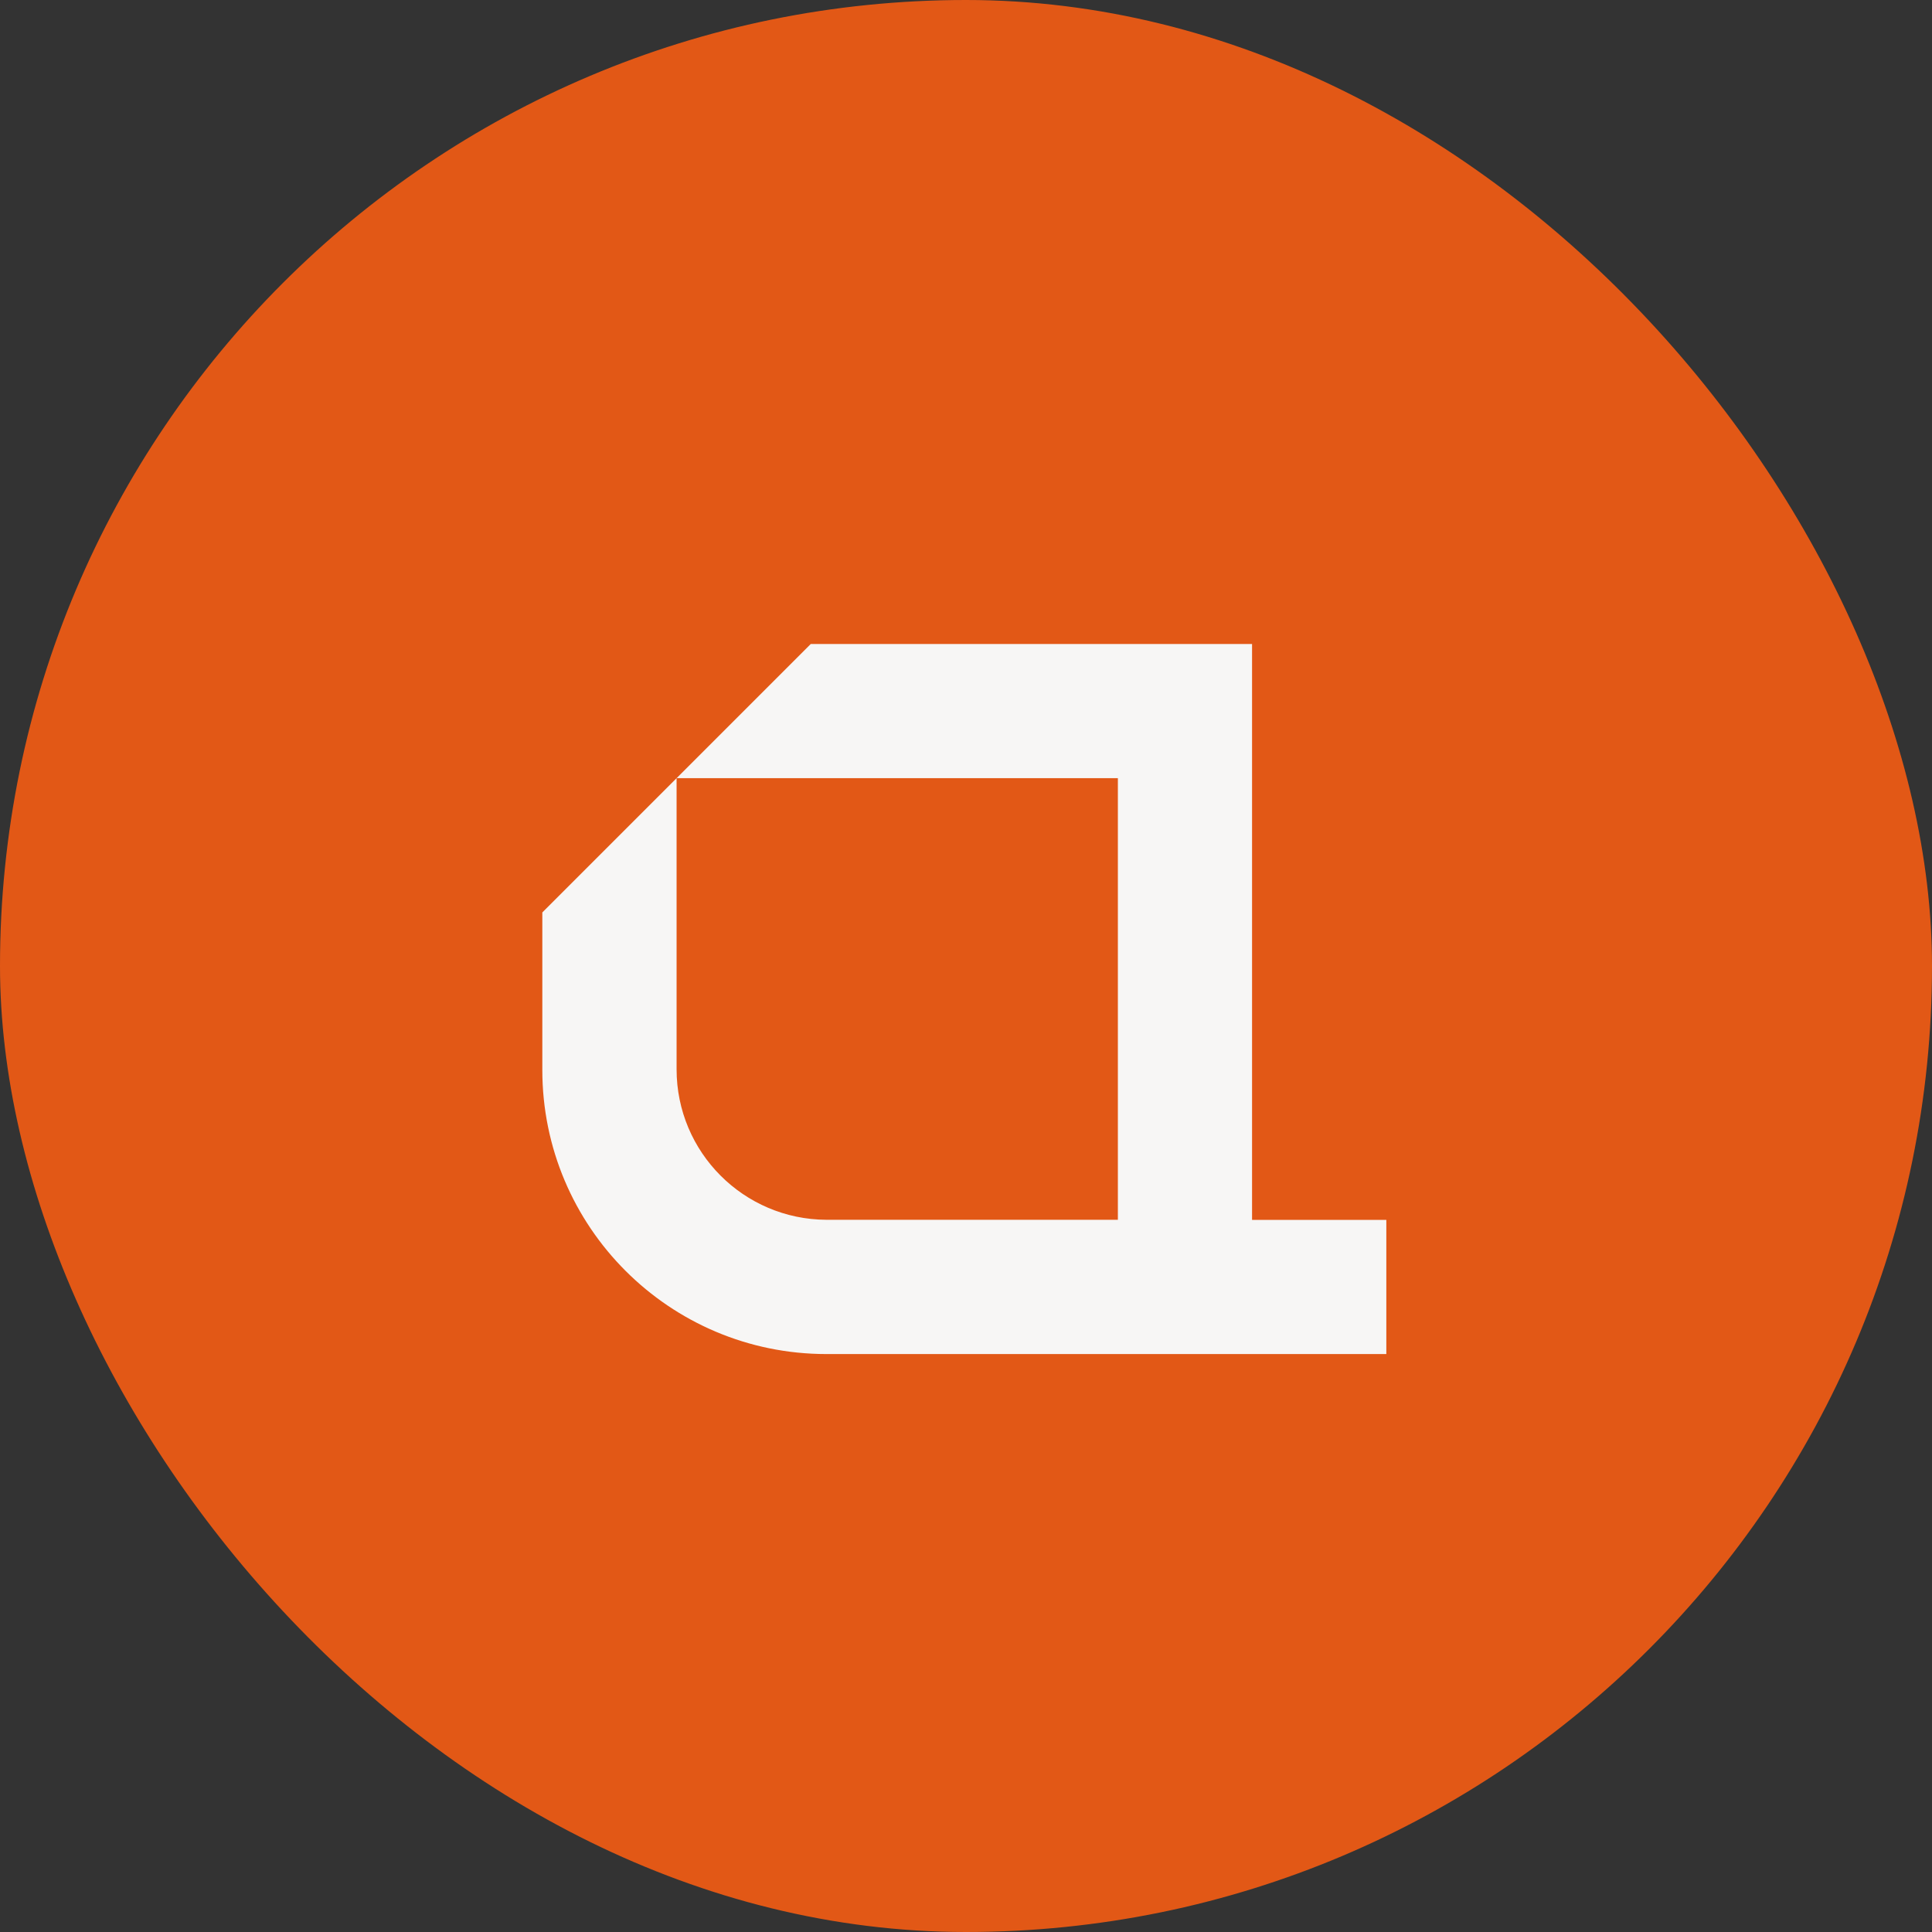 <svg width="64" height="64" viewBox="0 0 64 64" fill="none" xmlns="http://www.w3.org/2000/svg">
<rect x="0" y="0" width="64" height="64" fill="#333333" stroke="none"/>
<rect width="64" height="64" rx="32" fill="#E25816"/>
<path d="M41.476 40.407V21.333H26.858L22.413 25.778H37.031V40.407H27.379C24.635 40.396 22.413 38.17 22.413 35.423V25.778L17.965 30.226V35.441C17.965 40.641 22.178 44.855 27.379 44.855H45.924V40.41H41.479L41.476 40.407Z" fill="#F7F6F5"/>
</svg>
